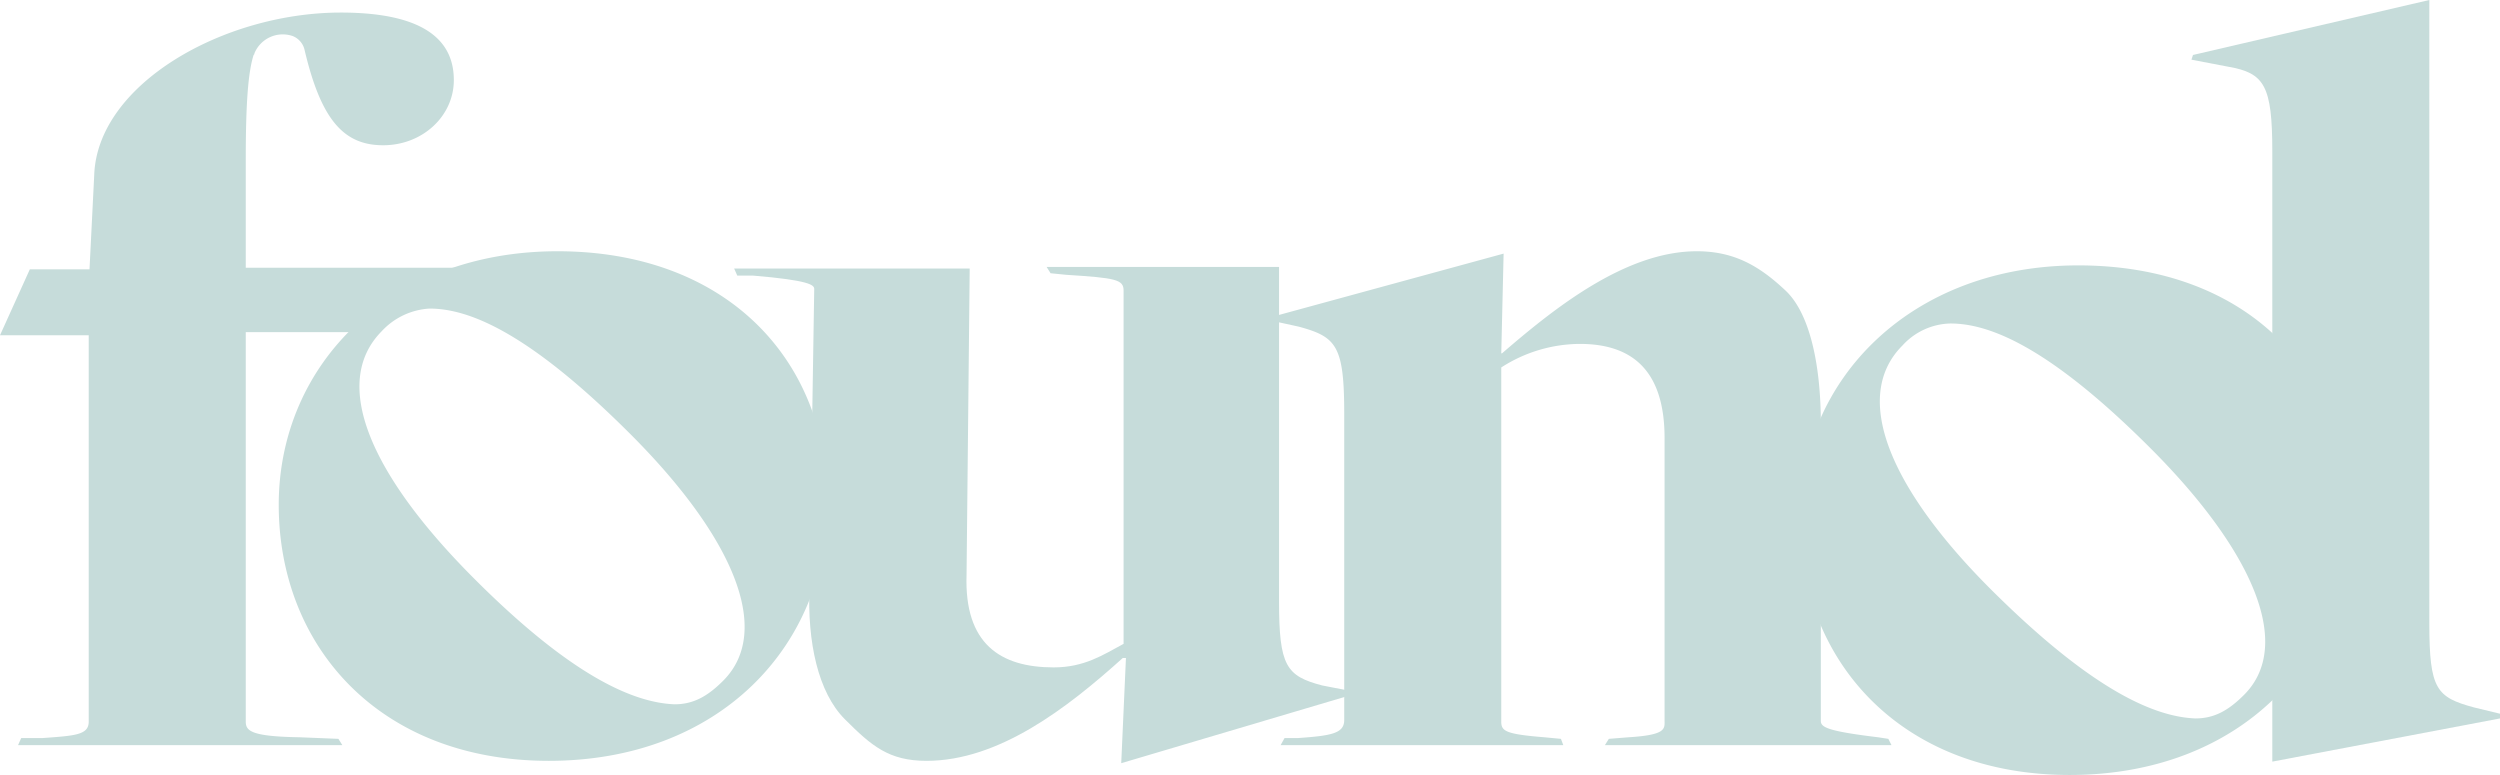 <svg xmlns="http://www.w3.org/2000/svg" width="318.4" height="98.7" viewBox="0 0 318.4 98.7"><defs><style>.cls-1{fill:#c6dcda;}</style></defs><title>logo-2</title><g id="Layer_2" data-name="Layer 2"><g id="Layer_1-2" data-name="Layer 1"><path class="cls-1" d="M2.7,94H5.4c4.2-.3,5.9-.4,5.9-2.1V42.7H0l3.8-8.4h7.6l.6-12C12.4,10.7,28.5,1.6,43.4,1.6c11.3,0,14.4,4,14.4,8.6s-4,8.3-9,8.3-7.9-3.2-10-12.1h0a2.5,2.5,0,0,0-1.5-1.8h0a3.9,3.9,0,0,0-4.9,2.2c0,.1,0,.1-.1.2-.7,2.2-1,6.2-1,13.3V34.1H59.5L47.2,42.3H31.3V91.9c0,1.2.7,1.9,6.9,2l4.9.2.5.8H2.3Z"/><path class="cls-1" d="M71,32C49.7,32,35.5,46.4,35.5,64.3S48.2,96.9,69.9,96.9,105.4,82.3,105.4,64,92.4,32,71,32ZM92.1,86.7c-2,2-3.8,3-6.2,3-5-.2-12.9-3.3-25.8-16.3s-18-24.6-11.5-31.2a9,9,0,0,1,6.1-2.9c5,0,12.6,3,25.6,16S98.5,80.3,92.1,86.7Z"/><path class="cls-1" d="M143.4,83.8H143c-7.1,6.4-15.8,13.1-25,13.1-4.8,0-7-1.9-10.4-5.3s-4.8-9.8-4.5-16.9l.6-37.9c0-.5-.6-1.1-7.8-1.7h-2l-.4-.9h30l-.4,39C122.8,82,127.4,85,134.2,85c3.9,0,6.3-1.6,8.9-3V37c0-1.4-1-1.6-7.3-2l-2-.2-.5-.8h29.6V76.6c0,8.2.9,9.5,5.5,10.7l3.6.7-.2.6-29,8.6Z"/><path class="cls-1" d="M163.6,94h1.7c4.3-.3,5.9-.6,5.9-2.3V52.7c0-8.7-1-9.8-5.8-11.1l-3.2-.7v-.6l29.3-8L191.2,45h.1c6.6-5.7,15.7-13,24.8-13,4.8,0,8,1.9,11.3,5s4.5,10.1,4.5,16.9V91.8c0,.8.7,1.3,7.3,2.1l1.3.2.4.8H204.4l.5-.8,2.5-.2c4.9-.3,4.6-1.1,4.6-2.2V55.8c0-9.1-4.6-12-10.8-12a18.6,18.6,0,0,0-10,3V91.9c0,1.2.5,1.6,5.5,2l2.1.2.3.8h-36Z"/><path class="cls-1" d="M264.7,33.8c-21.2,0-35.5,14.4-35.5,32.3s12.7,32.6,34.4,32.6,35.5-14.6,35.5-32.9S286.2,33.8,264.7,33.8Zm21.1,54.7c-2,2-3.8,3-6.2,3-5-.2-12.8-3.3-25.8-16.2S235.7,50.6,242.3,44a8.5,8.5,0,0,1,6.1-2.8c5,0,12.6,3,25.5,15.9s18.3,25,11.9,31.4Z"/><path class="cls-1" d="M289.4,34.7V19.3c0-8.4-1-10-5.6-10.8l-4.7-.9.2-.6,30.1-7V79.4c0,8.4.9,9.4,5.7,10.7l3.3.8v.6l-29,5.5V34.7Z"/></g></g></svg>